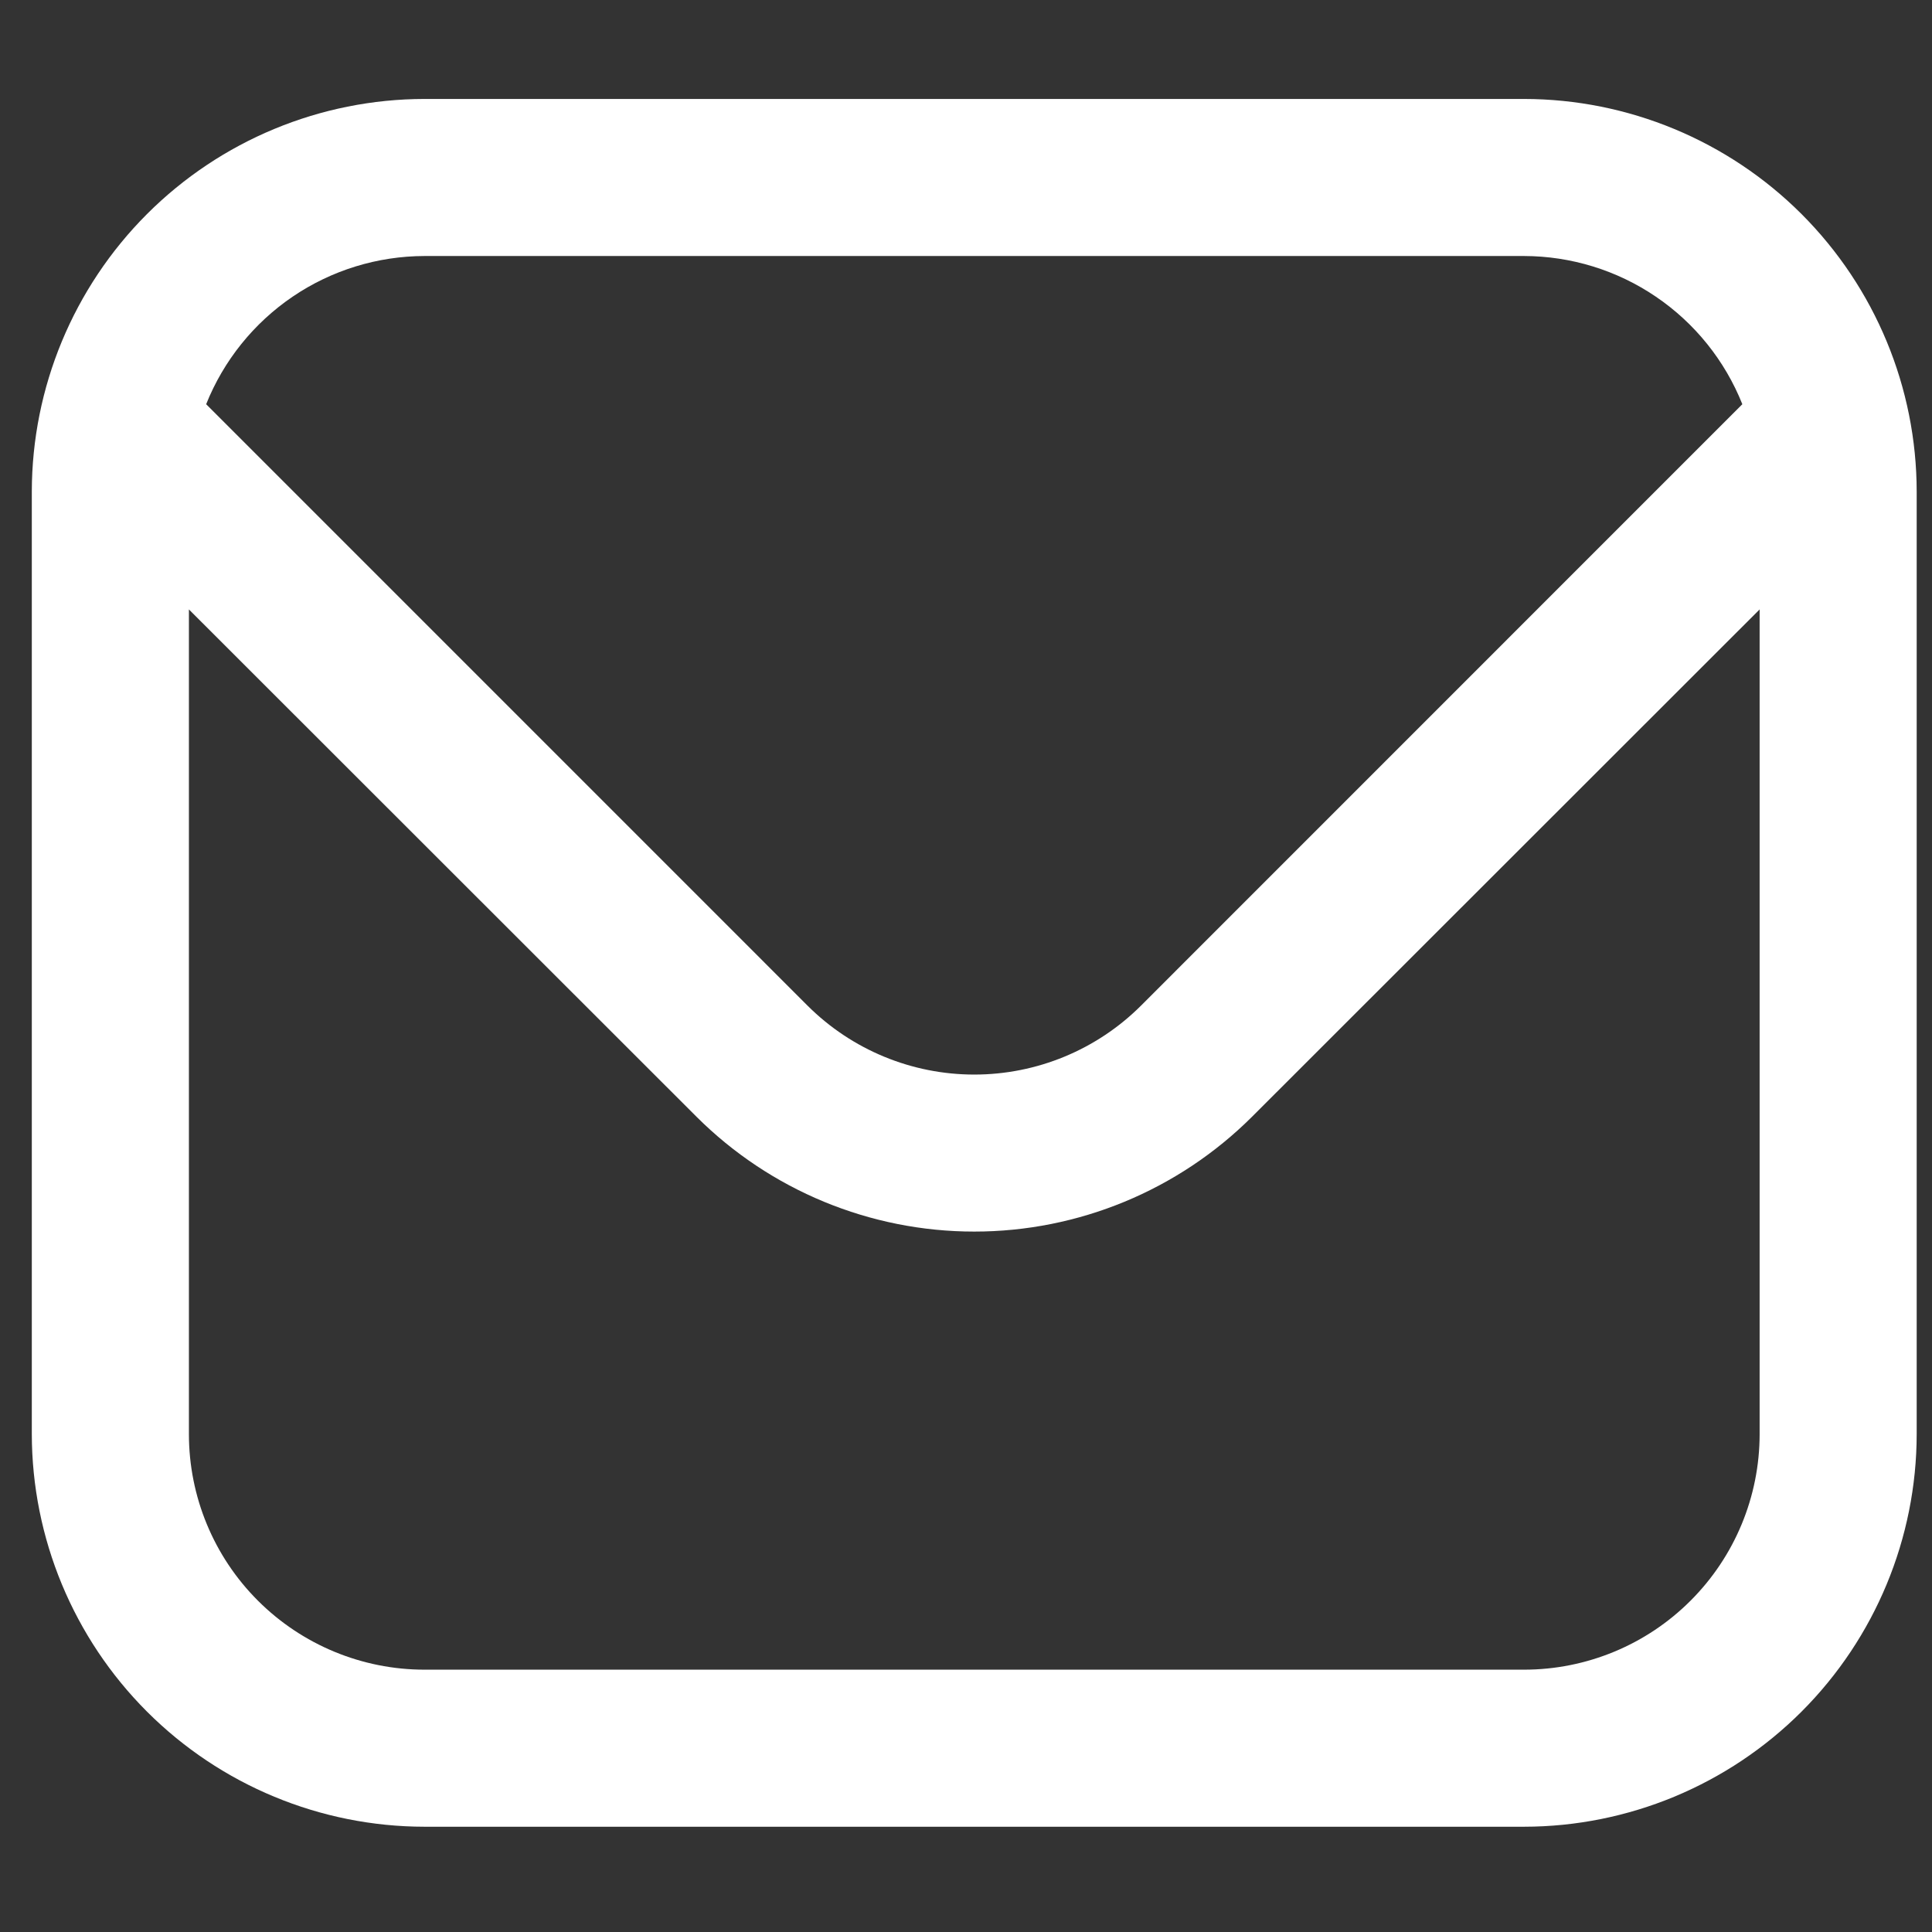 <svg width="41" height="41" viewBox="0 0 41 41" fill="none" xmlns="http://www.w3.org/2000/svg">
<rect x="0" y="0" width="41" height="41" fill="#333333" stroke="none"/>
<g clip-path="url(#clip0_1_2752)">
<path d="M32.342 2.1H9.009C6.799 2.102 4.681 2.981 3.119 4.543C1.557 6.106 0.678 8.224 0.675 10.433L0.675 30.433C0.678 32.642 1.557 34.76 3.119 36.323C4.681 37.885 6.799 38.764 9.009 38.766H32.342C34.551 38.764 36.669 37.885 38.232 36.323C39.794 34.76 40.673 32.642 40.675 30.433V10.433C40.673 8.224 39.794 6.106 38.232 4.543C36.669 2.981 34.551 2.102 32.342 2.1ZM9.009 5.433H32.342C33.34 5.435 34.315 5.735 35.14 6.296C35.966 6.856 36.605 7.651 36.975 8.578L24.212 21.343C23.273 22.279 22.001 22.804 20.675 22.804C19.35 22.804 18.078 22.279 17.139 21.343L4.375 8.578C4.746 7.651 5.385 6.856 6.21 6.296C7.036 5.735 8.011 5.435 9.009 5.433ZM32.342 35.433H9.009C7.683 35.433 6.411 34.906 5.473 33.968C4.535 33.031 4.009 31.759 4.009 30.433V12.933L14.782 23.7C16.346 25.26 18.466 26.136 20.675 26.136C22.885 26.136 25.004 25.26 26.569 23.7L37.342 12.933V30.433C37.342 31.759 36.815 33.031 35.877 33.968C34.94 34.906 33.668 35.433 32.342 35.433Z" fill="white"/>
</g>
<defs>
<clipPath id="clip0_1_2752">
<rect width="40" height="40" fill="white" transform="translate(0.675 0.434)"/>
</clipPath>
</defs>
</svg>
